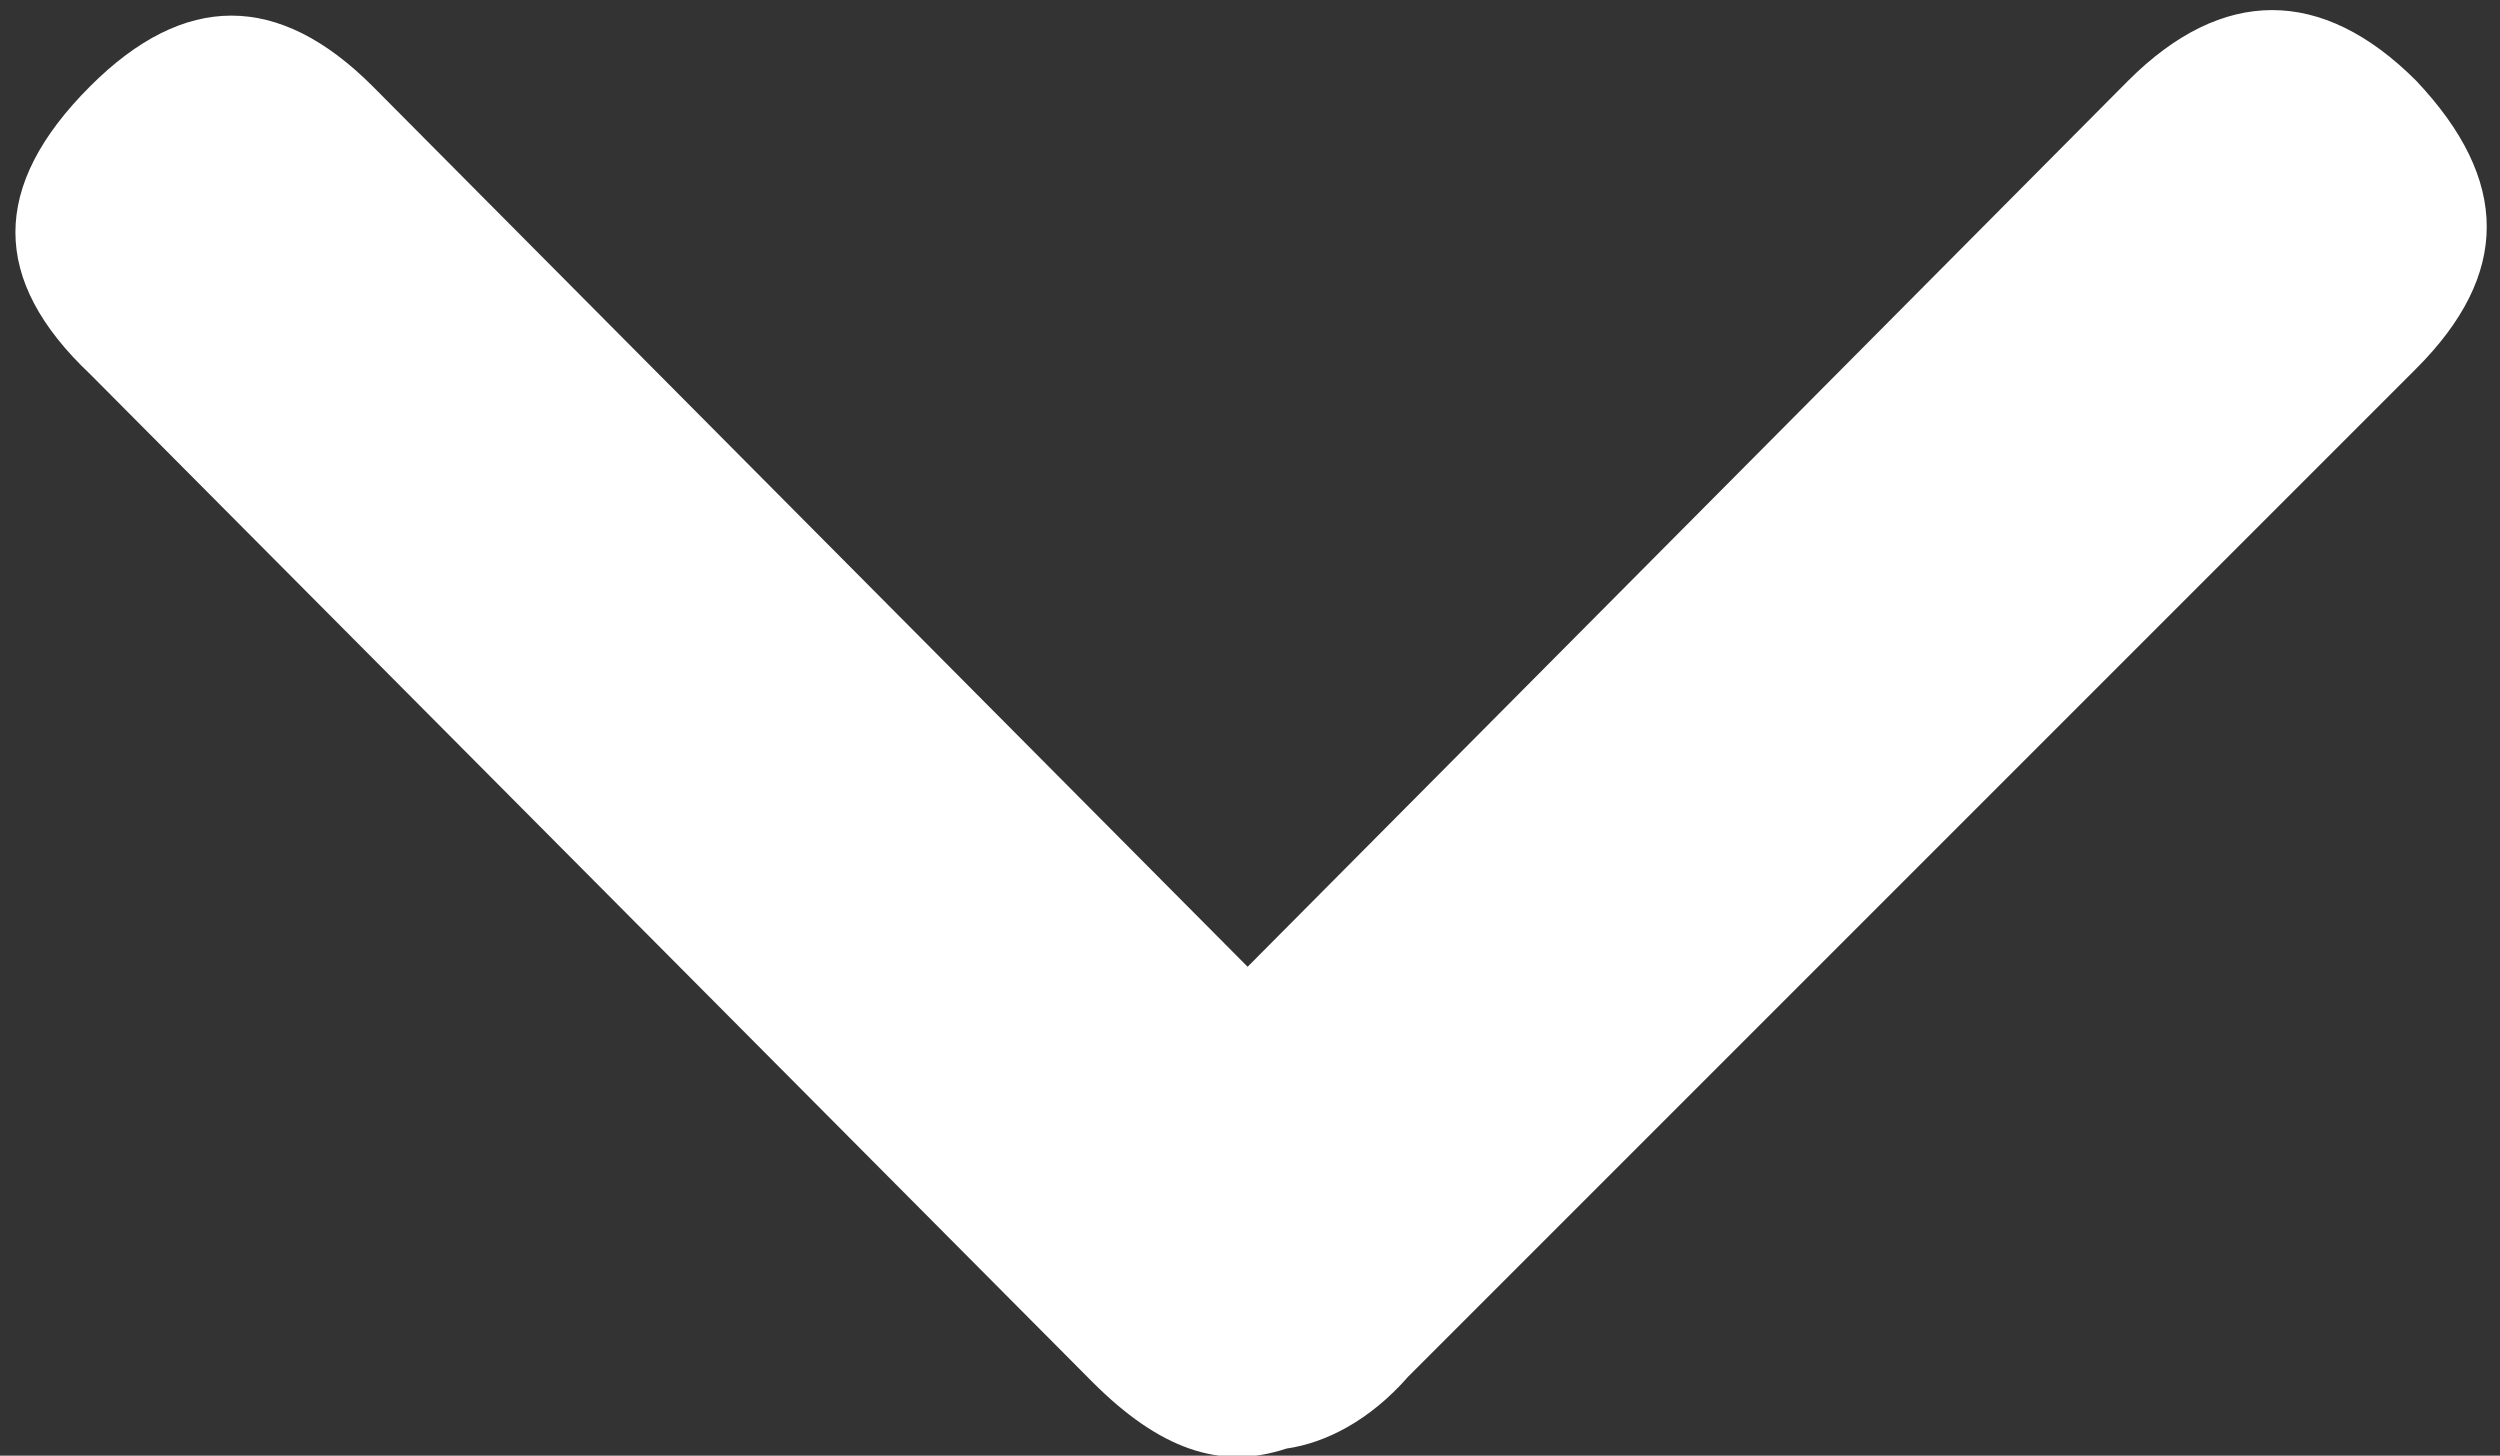 <svg xmlns="http://www.w3.org/2000/svg" viewBox="0 0 15.8 9.2">
  <rect x="0" y="0" width="15.8" height="9.2" fill="#333333" stroke="none"/>
  <defs>
    <clipPath id="a" clipPathUnits="userSpaceOnUse">
      <path d="M-962.8-4405.5h1920v5433h-1920Z"/>
    </clipPath>
  </defs>
  <path fill="#fff" d="m0 0 18.2 18.2c1.7 1.7 1.7 3.4 0 5.2-1.7 1.7-3.5 1.7-5.2 0l-15.9-16-15.8 15.9c-1.7 1.7-3.4 1.7-5.1 0-1.8-1.8-1.8-3.5 0-5.2L-5.7-.1c1.2-1.2 2.3-1.6 3.5-1.2.7.1 1.5.5 2.2 1.3" clip-path="url(#a)" transform="matrix(.35 0 0 -.35 8.9 8.7)"/>
</svg>
